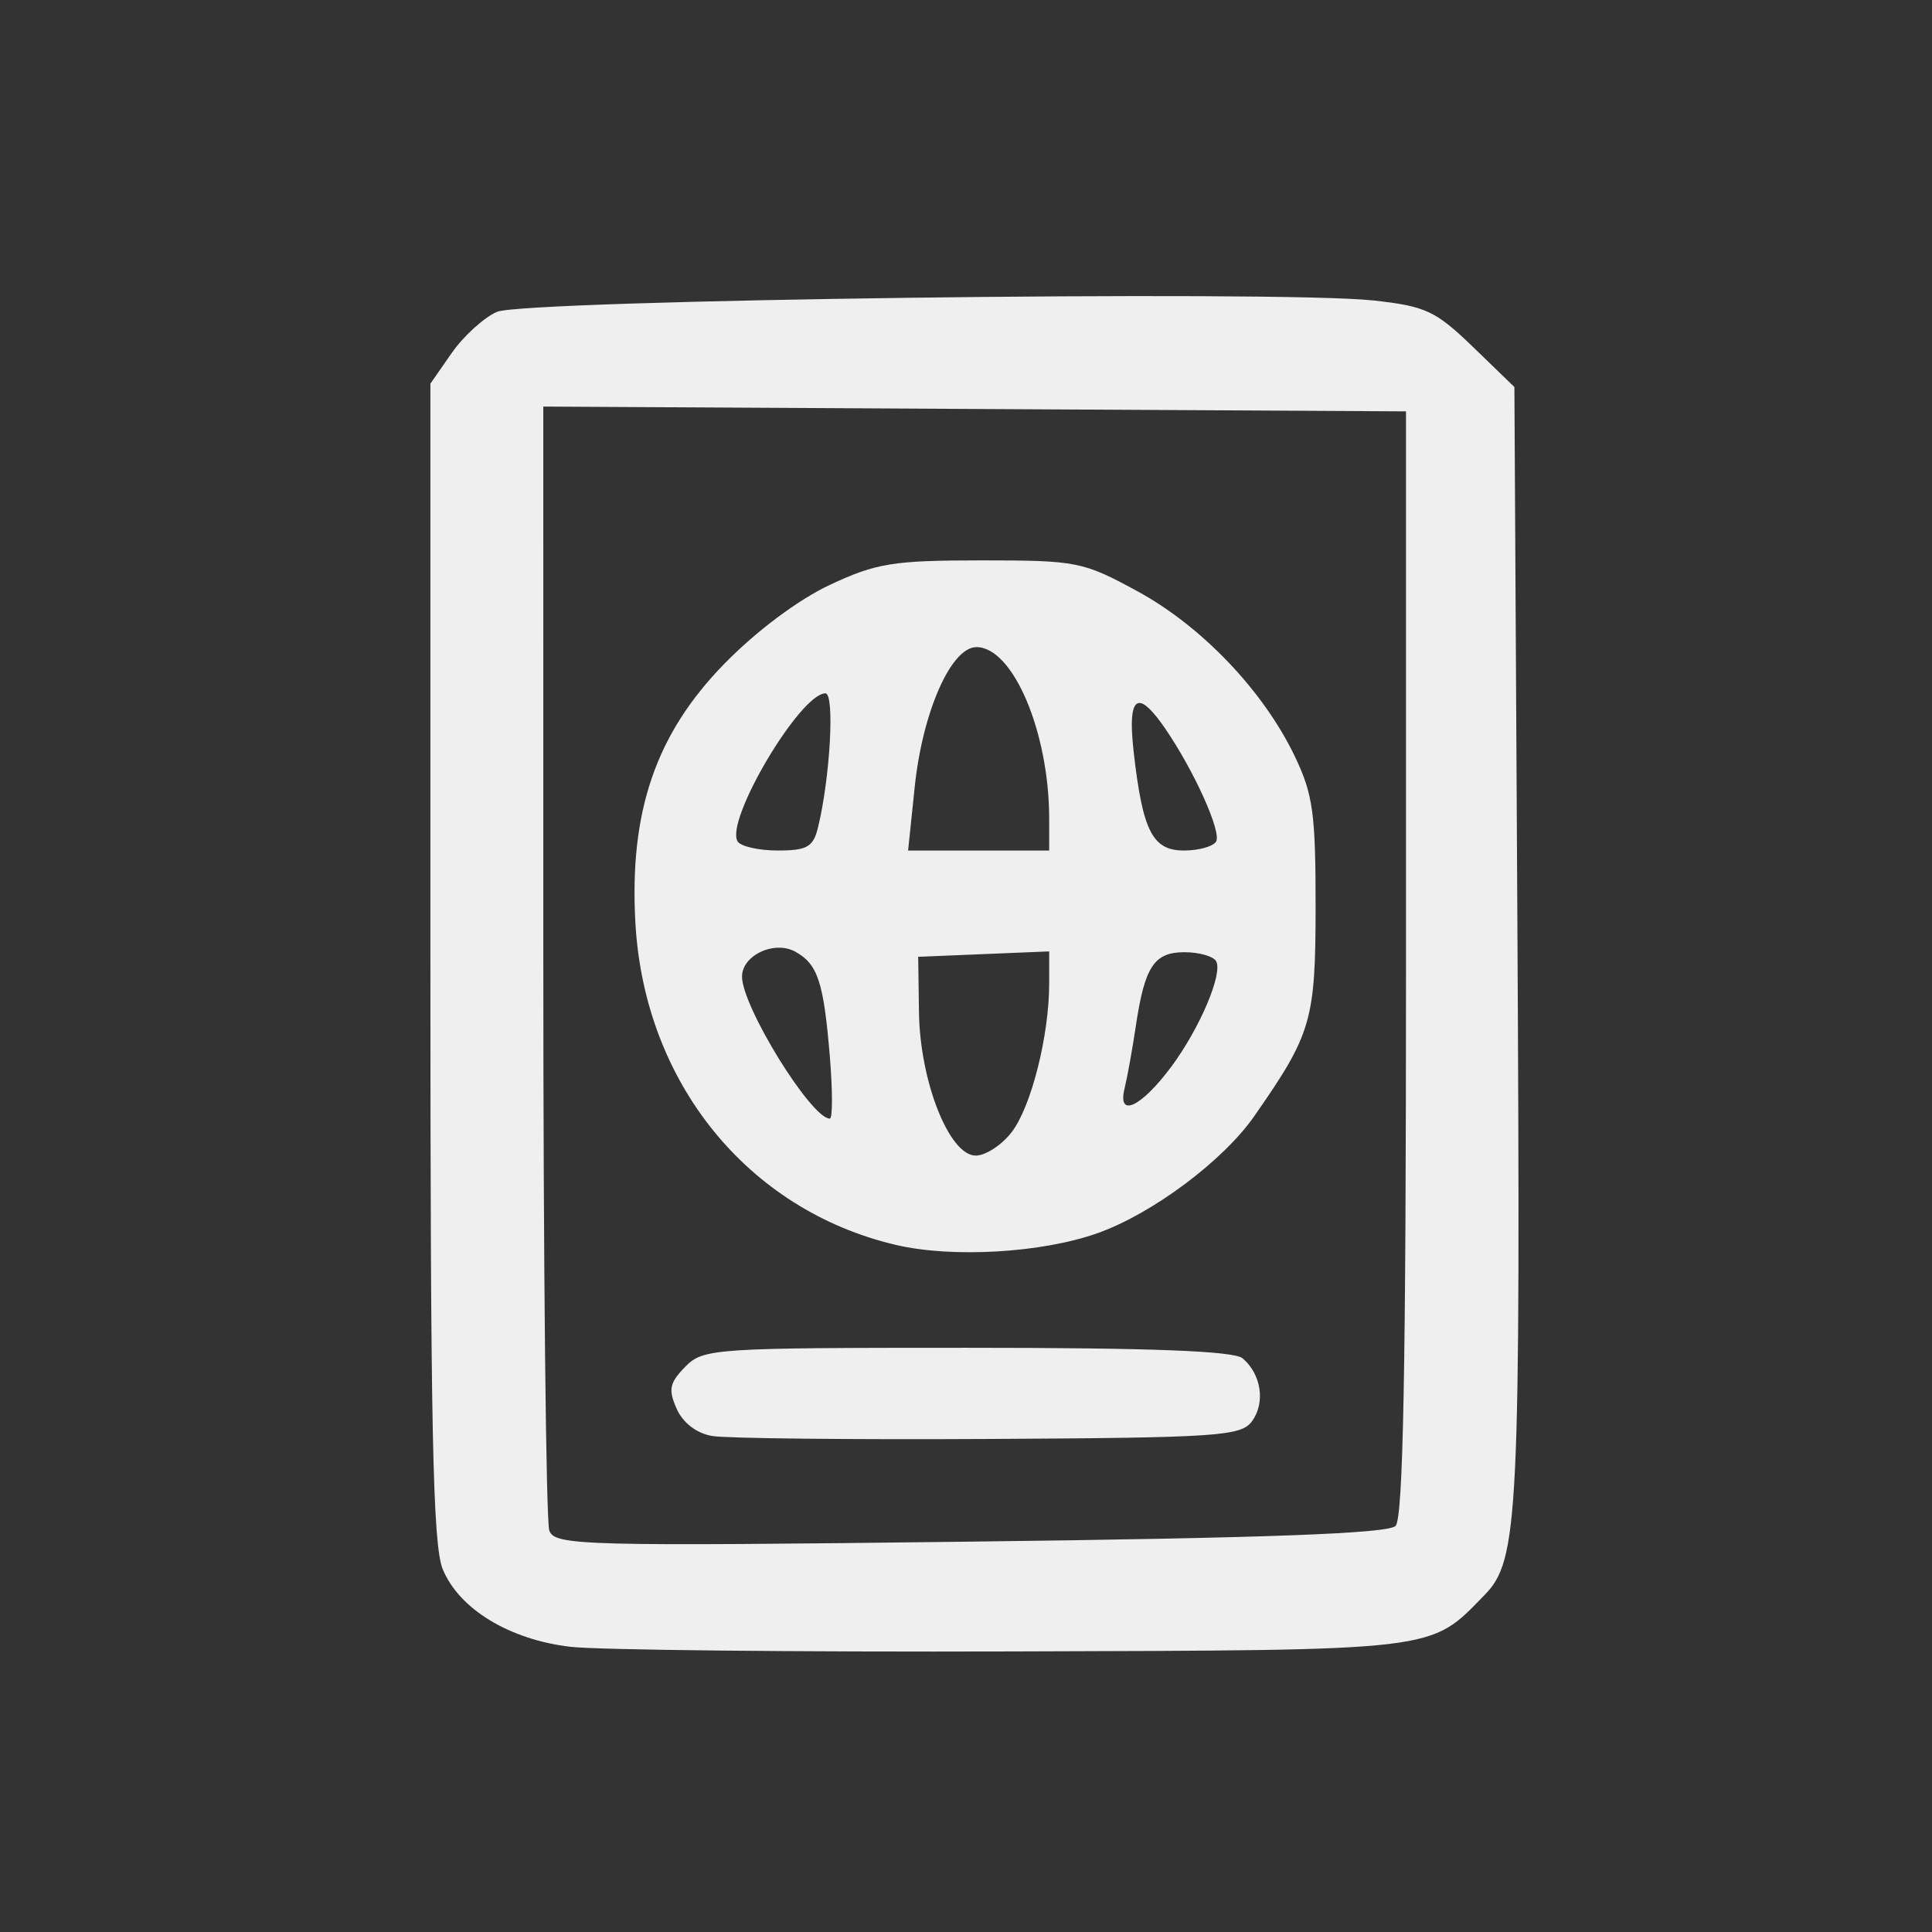 <?xml version="1.0" encoding="UTF-8" standalone="no"?> <!-- Created with Inkscape (http://www.inkscape.org/) --> <svg xmlns:inkscape="http://www.inkscape.org/namespaces/inkscape" xmlns:sodipodi="http://sodipodi.sourceforge.net/DTD/sodipodi-0.dtd" xmlns="http://www.w3.org/2000/svg" xmlns:svg="http://www.w3.org/2000/svg" width="400" height="399.999" viewBox="0 0 400 399.999" version="1.1" id="svg1" xml:space="preserve" sodipodi:docname="vector icons - rejilla de exportacion.svg" inkscape:version="1.4.2 (ebf0e940d0, 2025-05-08)" inkscape:export-filename="vector icons 5 col.png" inkscape:export-xdpi="28.171907" inkscape:export-ydpi="28.171907" inkscape:export-batch-path="bulk-svg no-border" inkscape:export-batch-name="icon-"><rect x="0" y="0" width="400" height="399.999" fill="#333333" stroke="none"/><defs id="defs1"></defs><g inkscape:label="icons" inkscape:groupmode="layer" id="layer1" transform="translate(-3362.429,-3659.124)"><g id="g1481" transform="matrix(1.755,0,0,1.755,-652.212,-7140.856)" style="stroke:none;stroke-width:3.989;stroke-linejoin:round;stroke-dasharray:none;stroke-opacity:1;paint-order:fill markers stroke"><rect style="fill:none;stroke:none;stroke-width:3.989;stroke-linecap:round;stroke-linejoin:round;stroke-dasharray:none;stroke-opacity:1;paint-order:fill markers stroke" id="rect1157" width="227.942" height="227.942" x="2219.019" y="5853.243" transform="translate(68.75,301.202)"></rect><path id="path81" style="fill:#efefef;stroke:none;stroke-width:0;stroke-linecap:round;stroke-linejoin:round;stroke-dasharray:none;stroke-opacity:0.85;paint-order:fill markers stroke" d="m 2449.576,6189.283 c -11.2,-1.228 -100.172,-0.074 -103.405,1.341 -1.543,0.675 -3.942,2.857 -5.33,4.848 l -2.522,3.621 v 68.167 c 0,55.21 0.278,68.837 1.458,71.7 1.938,4.7 7.869,8.303 15.06,9.149 3.224,0.379 26.722,0.626 52.219,0.547 50.617,-0.156 49.098,0.024 55.618,-6.648 4.039,-4.134 4.271,-8.951 3.872,-80.549 l -0.345,-61.969 -4.892,-4.73 c -4.403,-4.257 -5.573,-4.803 -11.733,-5.478 z m -97.937,12.515 50.886,0.284 50.888,0.282 v 65.114 c 0,47.816 -0.329,65.448 -1.233,66.374 -0.878,0.899 -15.273,1.43 -50.178,1.852 -45.739,0.553 -48.993,0.469 -49.654,-1.296 -0.389,-1.038 -0.708,-31.302 -0.708,-67.25 z m 51.686,18.146 c -10.424,0 -12.408,0.323 -17.9,2.899 -3.727,1.748 -8.659,5.439 -12.438,9.308 -8.076,8.266 -11.224,17.447 -10.481,30.588 1.063,18.794 13.226,33.832 30.695,37.953 6.677,1.575 17.284,0.956 23.863,-1.393 6.457,-2.305 14.777,-8.523 18.444,-13.784 6.783,-9.732 7.229,-11.275 7.241,-24.799 0,-10.938 -0.311,-13.204 -2.476,-17.704 -3.7,-7.689 -10.933,-15.274 -18.499,-19.402 -6.465,-3.527 -7.182,-3.666 -18.448,-3.666 z m -0.588,10.231 c 4.32,0 8.581,10.045 8.581,20.231 v 3.766 h -8.322 -8.322 l 0.784,-7.527 c 0.924,-8.848 4.293,-16.47 7.278,-16.47 z m -17.817,5.454 c 1.116,0 0.564,9.955 -0.879,15.842 -0.56,2.284 -1.29,2.7 -4.746,2.7 -2.246,0 -4.379,-0.487 -4.737,-1.08 -1.498,-2.48 7.393,-17.462 10.363,-17.462 z m 37.015,1.137 c 0.644,-0.032 1.649,0.956 3.025,2.953 3.434,4.989 6.725,12.278 6.049,13.398 -0.35,0.579 -2.057,1.054 -3.795,1.054 -3.693,0 -4.854,-2.26 -5.917,-11.52 -0.447,-3.889 -0.243,-5.843 0.639,-5.886 z m -42.601,28.87 c 0.703,-0.017 1.403,0.125 2.018,0.462 2.662,1.458 3.36,3.566 4.087,12.339 0.336,4.049 0.338,7.361 0,7.361 -2.193,0 -10.358,-13.21 -10.358,-16.759 0,-1.878 2.142,-3.352 4.251,-3.404 z m 31.984,0.436 v 3.811 c 0,6.123 -2.119,14.513 -4.42,17.507 -1.171,1.524 -3.081,2.771 -4.244,2.771 -3.122,0 -6.581,-8.733 -6.697,-16.906 l -0.092,-6.544 7.727,-0.32 z m 15.958,0.095 c 1.703,0 3.38,0.469 3.726,1.042 0.856,1.417 -1.917,7.957 -5.299,12.495 -3.543,4.754 -6.348,6.063 -5.496,2.563 0.33,-1.357 0.929,-4.676 1.331,-7.375 1.046,-7.032 2.158,-8.725 5.739,-8.725 z m -25.652,46.667 c -29.949,0 -31.128,0.079 -33.25,2.25 -1.852,1.895 -2.01,2.679 -1,4.948 0.74,1.663 2.345,2.891 4.189,3.209 1.644,0.283 16.333,0.442 32.646,0.35 27.2,-0.151 29.777,-0.328 31.06,-2.124 1.573,-2.202 1.063,-5.525 -1.134,-7.392 -1.021,-0.867 -10.848,-1.241 -32.511,-1.241 z"></path></g></g></svg> 